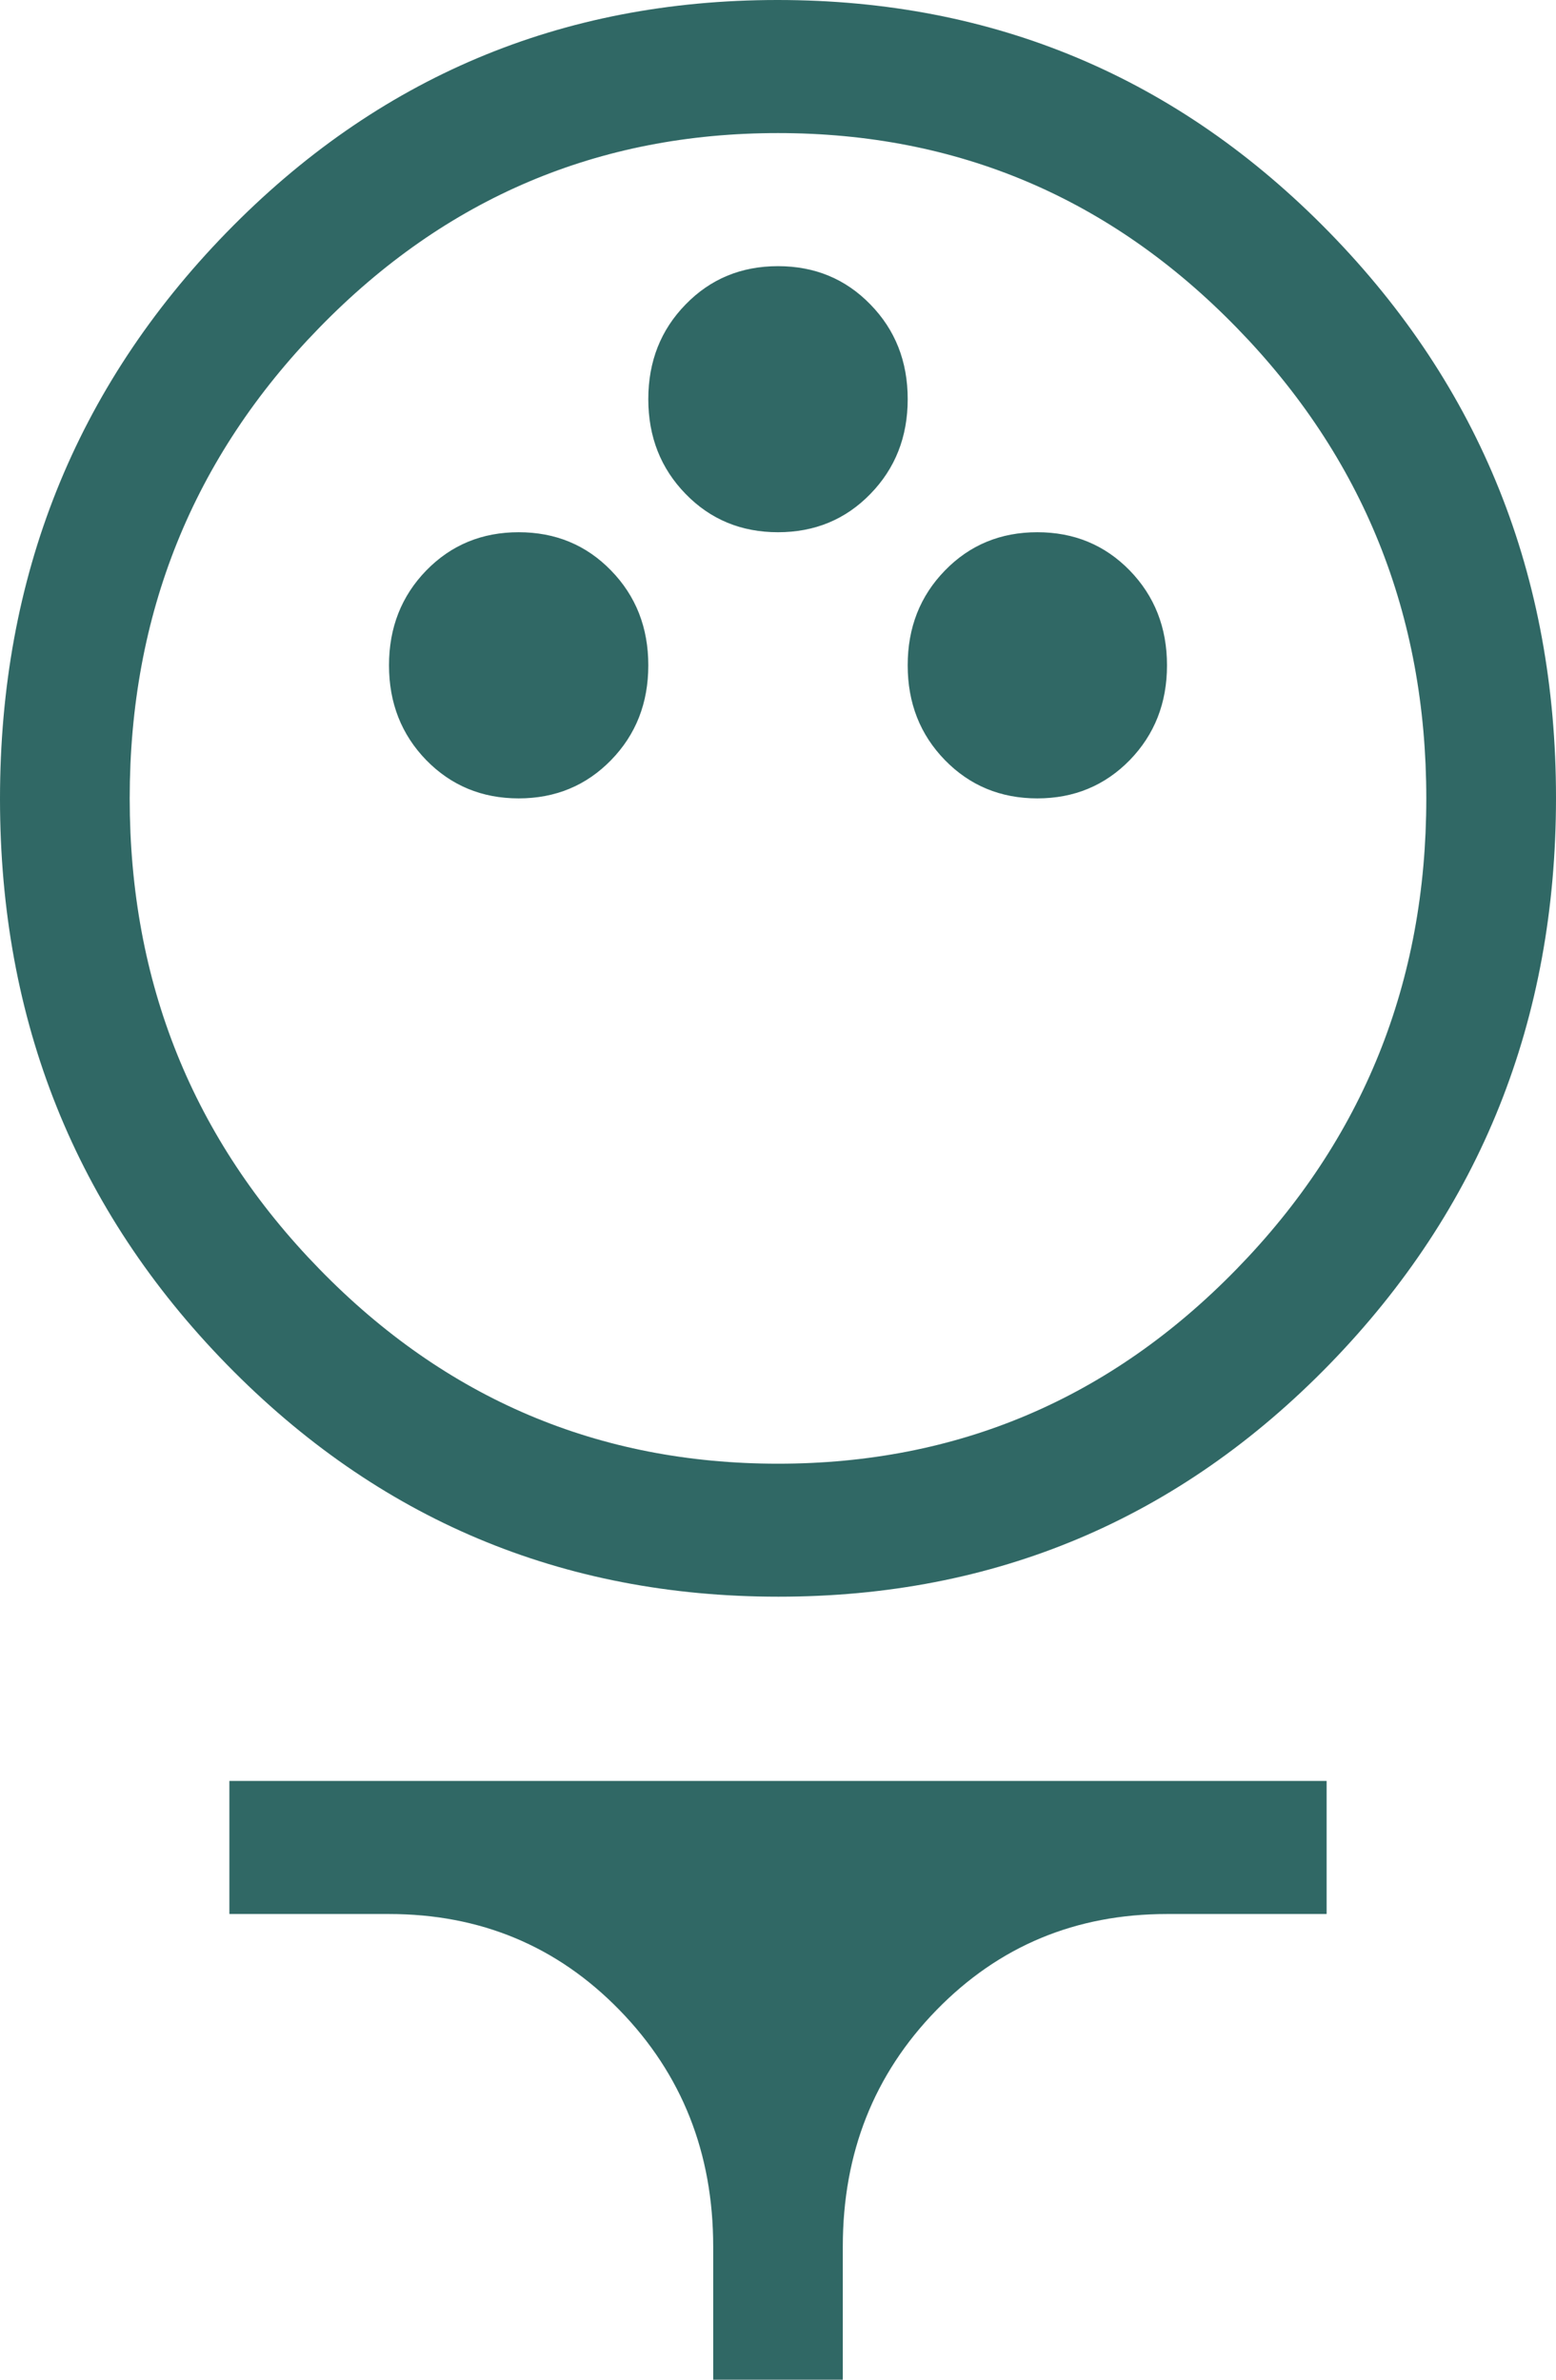 <svg width="17" height="26" viewBox="0 0 17 26" fill="none" xmlns="http://www.w3.org/2000/svg">
<path d="M8.505 17.445C6.139 17.445 4.13 16.599 2.478 14.908C0.826 13.216 0 11.156 0 8.728C0 6.3 0.824 4.238 2.472 2.543C4.121 0.848 6.128 0 8.495 0C10.861 0 12.87 0.846 14.522 2.537C16.174 4.229 17 6.289 17 8.717C17 11.146 16.176 13.207 14.528 14.903C12.879 16.598 10.872 17.445 8.505 17.445ZM8.5 15.992C10.46 15.992 12.13 15.283 13.511 13.865C14.893 12.448 15.583 10.734 15.583 8.723C15.583 6.712 14.893 4.997 13.511 3.58C12.13 2.162 10.46 1.454 8.5 1.454C6.54 1.454 4.87 2.162 3.489 3.58C2.107 4.997 1.417 6.712 1.417 8.723C1.417 10.734 2.107 12.448 3.489 13.865C4.87 15.283 6.54 15.992 8.5 15.992ZM5.667 8.723C6.068 8.723 6.405 8.583 6.676 8.305C6.948 8.026 7.083 7.681 7.083 7.269C7.083 6.857 6.948 6.512 6.676 6.233C6.405 5.954 6.068 5.815 5.667 5.815C5.265 5.815 4.929 5.954 4.657 6.233C4.386 6.512 4.25 6.857 4.25 7.269C4.25 7.681 4.386 8.026 4.657 8.305C4.929 8.583 5.265 8.723 5.667 8.723ZM11.333 8.723C11.735 8.723 12.071 8.583 12.343 8.305C12.614 8.026 12.75 7.681 12.75 7.269C12.75 6.857 12.614 6.512 12.343 6.233C12.071 5.954 11.735 5.815 11.333 5.815C10.932 5.815 10.595 5.954 10.324 6.233C10.052 6.512 9.917 6.857 9.917 7.269C9.917 7.681 10.052 8.026 10.324 8.305C10.595 8.583 10.932 8.723 11.333 8.723ZM8.5 5.815C8.901 5.815 9.238 5.676 9.509 5.397C9.781 5.118 9.917 4.773 9.917 4.361C9.917 3.949 9.781 3.604 9.509 3.326C9.238 3.047 8.901 2.908 8.5 2.908C8.099 2.908 7.762 3.047 7.491 3.326C7.219 3.604 7.083 3.949 7.083 4.361C7.083 4.773 7.219 5.118 7.491 5.397C7.762 5.676 8.099 5.815 8.5 5.815ZM7.792 26V24.546C7.792 23.523 7.451 22.662 6.769 21.962C6.087 21.262 5.247 20.912 4.25 20.912H2.506V19.458H14.494V20.912H12.75C11.753 20.912 10.913 21.262 10.231 21.962C9.549 22.662 9.208 23.523 9.208 24.546V26H7.792Z" fill="#306865"/>
</svg>
